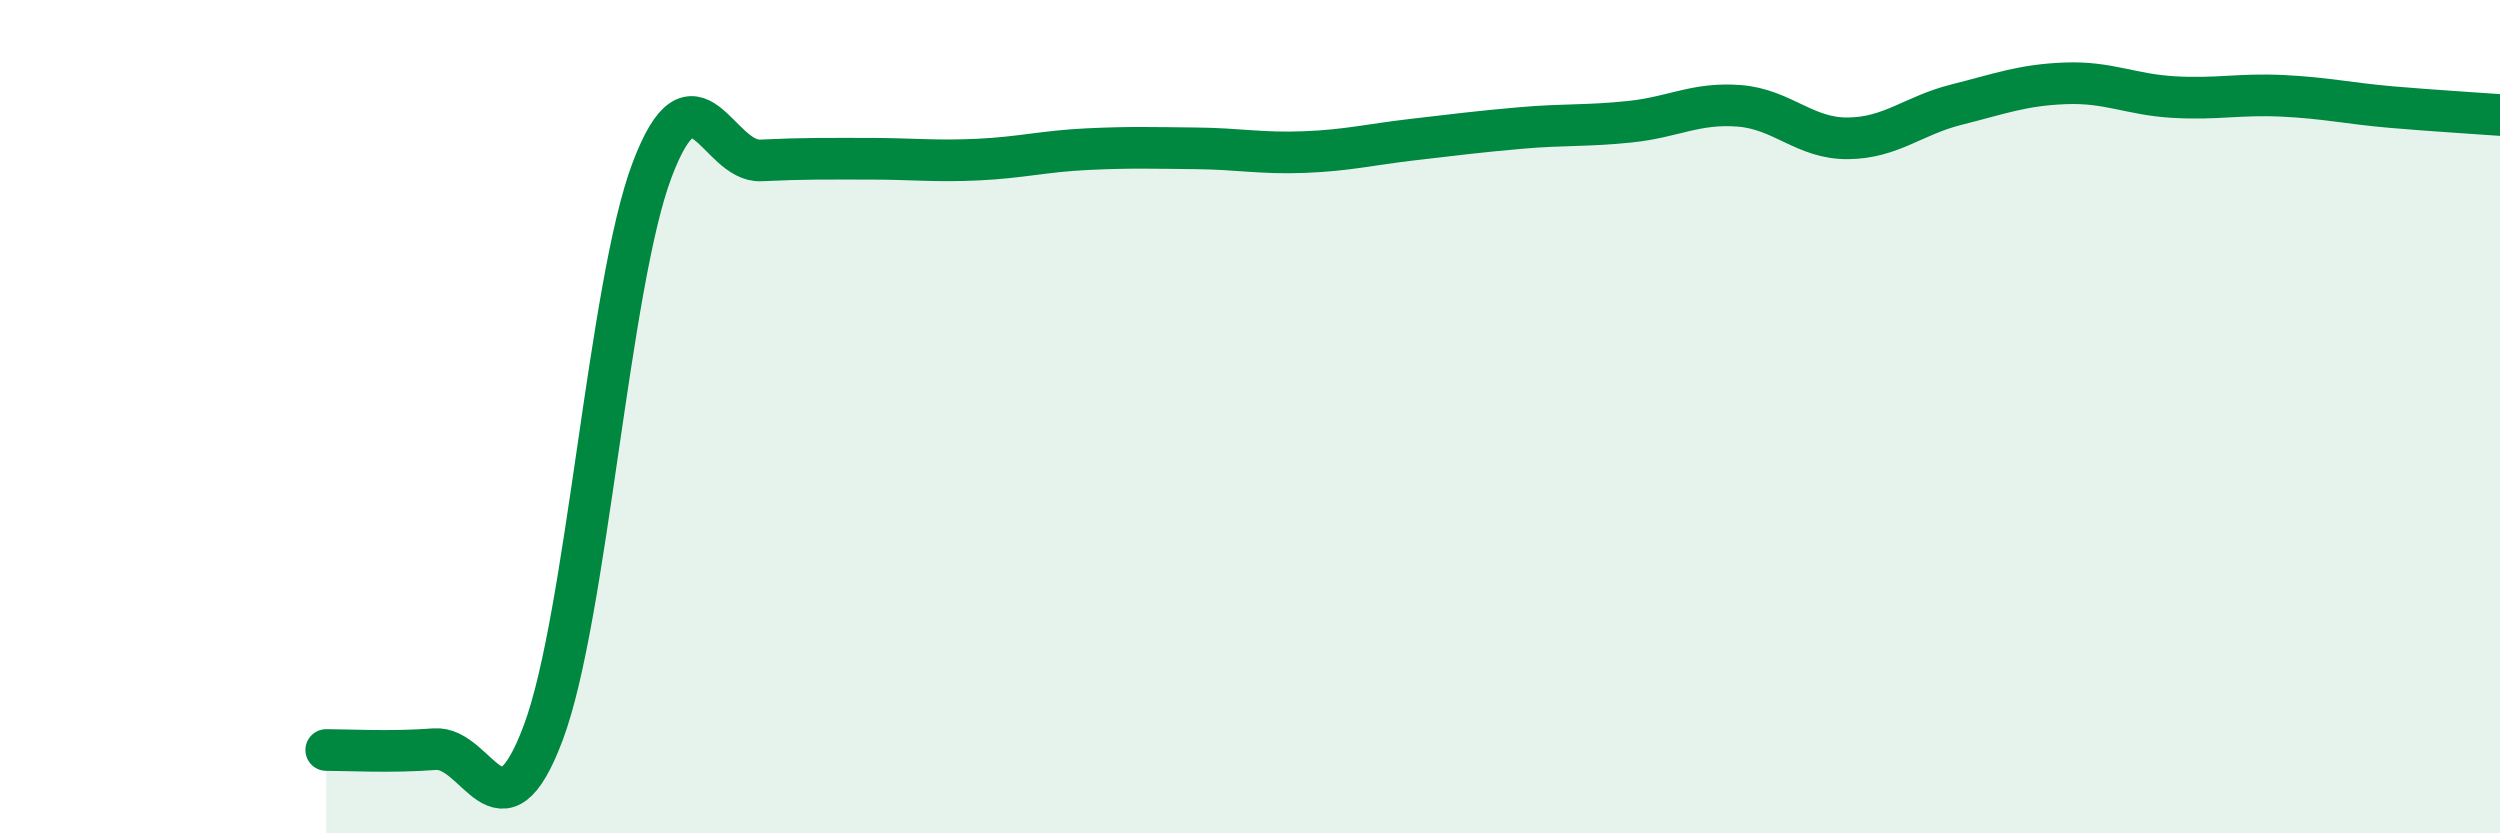 
    <svg width="60" height="20" viewBox="0 0 60 20" xmlns="http://www.w3.org/2000/svg">
      <path
        d="M 7.83,18 C 8.35,18 9.39,18.06 10.43,17.98 C 11.47,17.9 12,20.36 13.04,17.58 C 14.08,14.8 14.61,6.83 15.65,4.08 C 16.69,1.33 17.22,3.9 18.26,3.85 C 19.3,3.8 19.83,3.81 20.87,3.81 C 21.91,3.81 22.44,3.88 23.48,3.83 C 24.52,3.78 25.05,3.63 26.09,3.58 C 27.13,3.53 27.66,3.55 28.7,3.56 C 29.74,3.57 30.26,3.69 31.3,3.65 C 32.34,3.61 32.87,3.47 33.91,3.35 C 34.95,3.23 35.48,3.16 36.52,3.07 C 37.56,2.98 38.09,3.03 39.13,2.92 C 40.17,2.81 40.7,2.46 41.74,2.54 C 42.78,2.62 43.31,3.33 44.35,3.32 C 45.39,3.31 45.92,2.77 46.96,2.51 C 48,2.25 48.53,2.04 49.57,2 C 50.61,1.96 51.13,2.27 52.17,2.33 C 53.21,2.39 53.74,2.25 54.78,2.3 C 55.82,2.35 56.35,2.48 57.39,2.57 C 58.43,2.66 59.48,2.72 60,2.76L60 20L7.83 20Z"
        fill="#008740"
        opacity="0.1"
        stroke-linecap="round"
        stroke-linejoin="round"
      />
      <path
        d="M 7.83,18 C 8.35,18 9.39,18.06 10.43,17.98 C 11.47,17.9 12,20.36 13.04,17.58 C 14.08,14.8 14.61,6.83 15.65,4.08 C 16.69,1.33 17.22,3.9 18.26,3.85 C 19.3,3.8 19.83,3.81 20.87,3.81 C 21.91,3.81 22.44,3.88 23.48,3.83 C 24.52,3.78 25.05,3.63 26.09,3.58 C 27.13,3.53 27.66,3.55 28.7,3.56 C 29.74,3.57 30.26,3.69 31.3,3.65 C 32.34,3.61 32.87,3.47 33.91,3.35 C 34.95,3.23 35.48,3.16 36.52,3.07 C 37.56,2.98 38.09,3.03 39.13,2.92 C 40.17,2.81 40.7,2.46 41.74,2.54 C 42.78,2.62 43.31,3.33 44.35,3.32 C 45.39,3.31 45.92,2.77 46.96,2.51 C 48,2.25 48.53,2.04 49.57,2 C 50.61,1.96 51.13,2.27 52.17,2.33 C 53.21,2.39 53.74,2.25 54.78,2.3 C 55.82,2.35 56.35,2.48 57.39,2.57 C 58.43,2.66 59.48,2.72 60,2.76"
        stroke="#008740"
        stroke-width="1"
        fill="none"
        stroke-linecap="round"
        stroke-linejoin="round"
      />
    </svg>
  